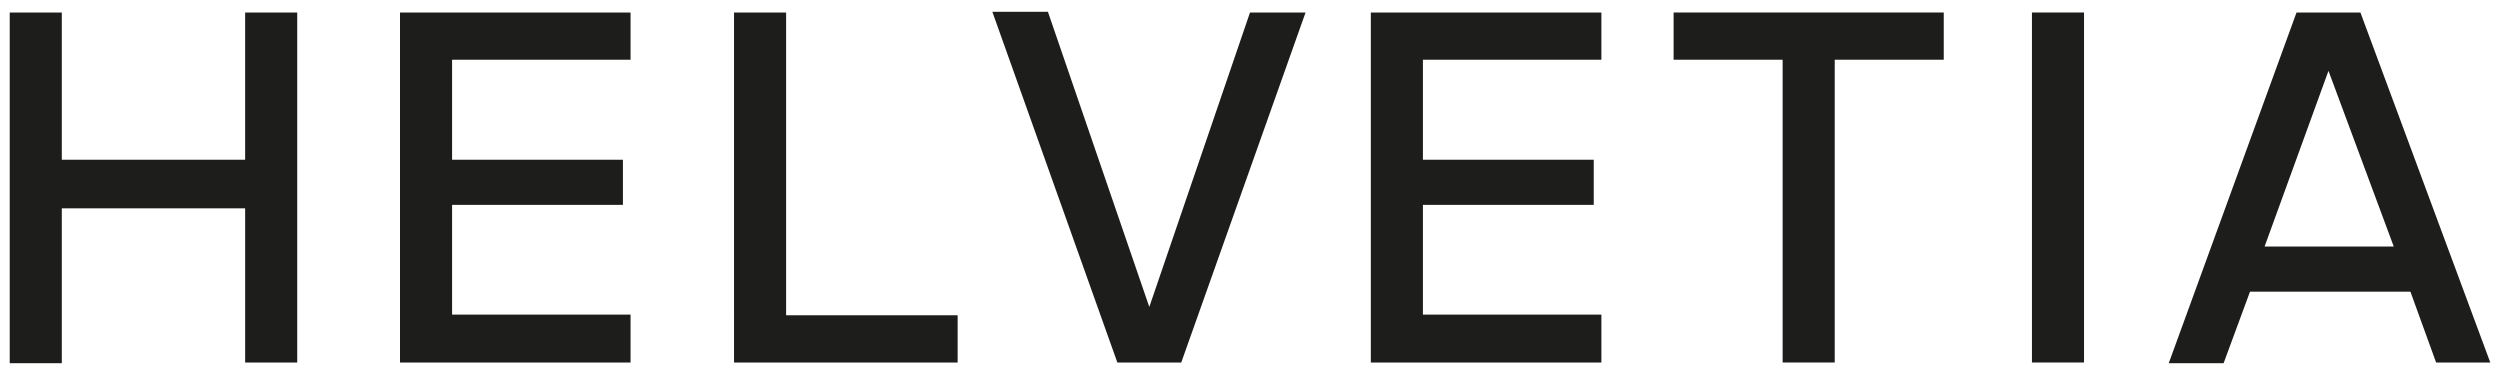 <?xml version="1.0" encoding="utf-8"?>
<svg version="1.1" id="Livello_1" xmlns="http://www.w3.org/2000/svg" xmlns:xlink="http://www.w3.org/1999/xlink" x="0px" y="0px" width="360px" height="54px" viewBox="0 0 360 54" style="enable-background:new 0 0 360 54;" xml:space="preserve">
<style type="text/css">
	.st0{fill:#1D1D1B;}
</style>
<g>
	<path class="st0" d="M42.8,52.2h-7.5V30H8.9v22.3H1.4V1.8h7.5V23h26.4V1.8h7.5V52.2z"/>
	<path class="st0" d="M90.8,52.2H57.6V1.8h33.2v6.8H65.1V23h24.6v6.5H65.1v15.8h25.7C90.8,45.3,90.8,52.2,90.8,52.2z"/>
	<path class="st0" d="M137.9,52.2h-32.2V1.8h7.5v43.6h24.7V52.2z"/>
	<path class="st0" d="M170.1,52.2h-9.2l-18-50.5h8l14.6,42.5L180,1.8h8L170.1,52.2z"/>
	<path class="st0" d="M230.6,52.2h-33.2V1.8h33.2v6.8h-25.7V23h24.6v6.5h-24.6v15.8h25.7V52.2z"/>
	<path class="st0" d="M264.2,52.2h-7.5V8.6H241V1.8h38.9v6.8h-15.7L264.2,52.2L264.2,52.2z"/>
	<path class="st0" d="M300.1,52.2h-7.5V1.8h7.5V52.2z"/>
	<path class="st0" d="M358.6,52.2h-7.8L347.1,42H324l-3.8,10.3h-7.9l18.4-50.5h9.2L358.6,52.2z M326.1,35.5h18.6l-9.4-25.3L326.1,35.5z"/>
</g>
</svg>
